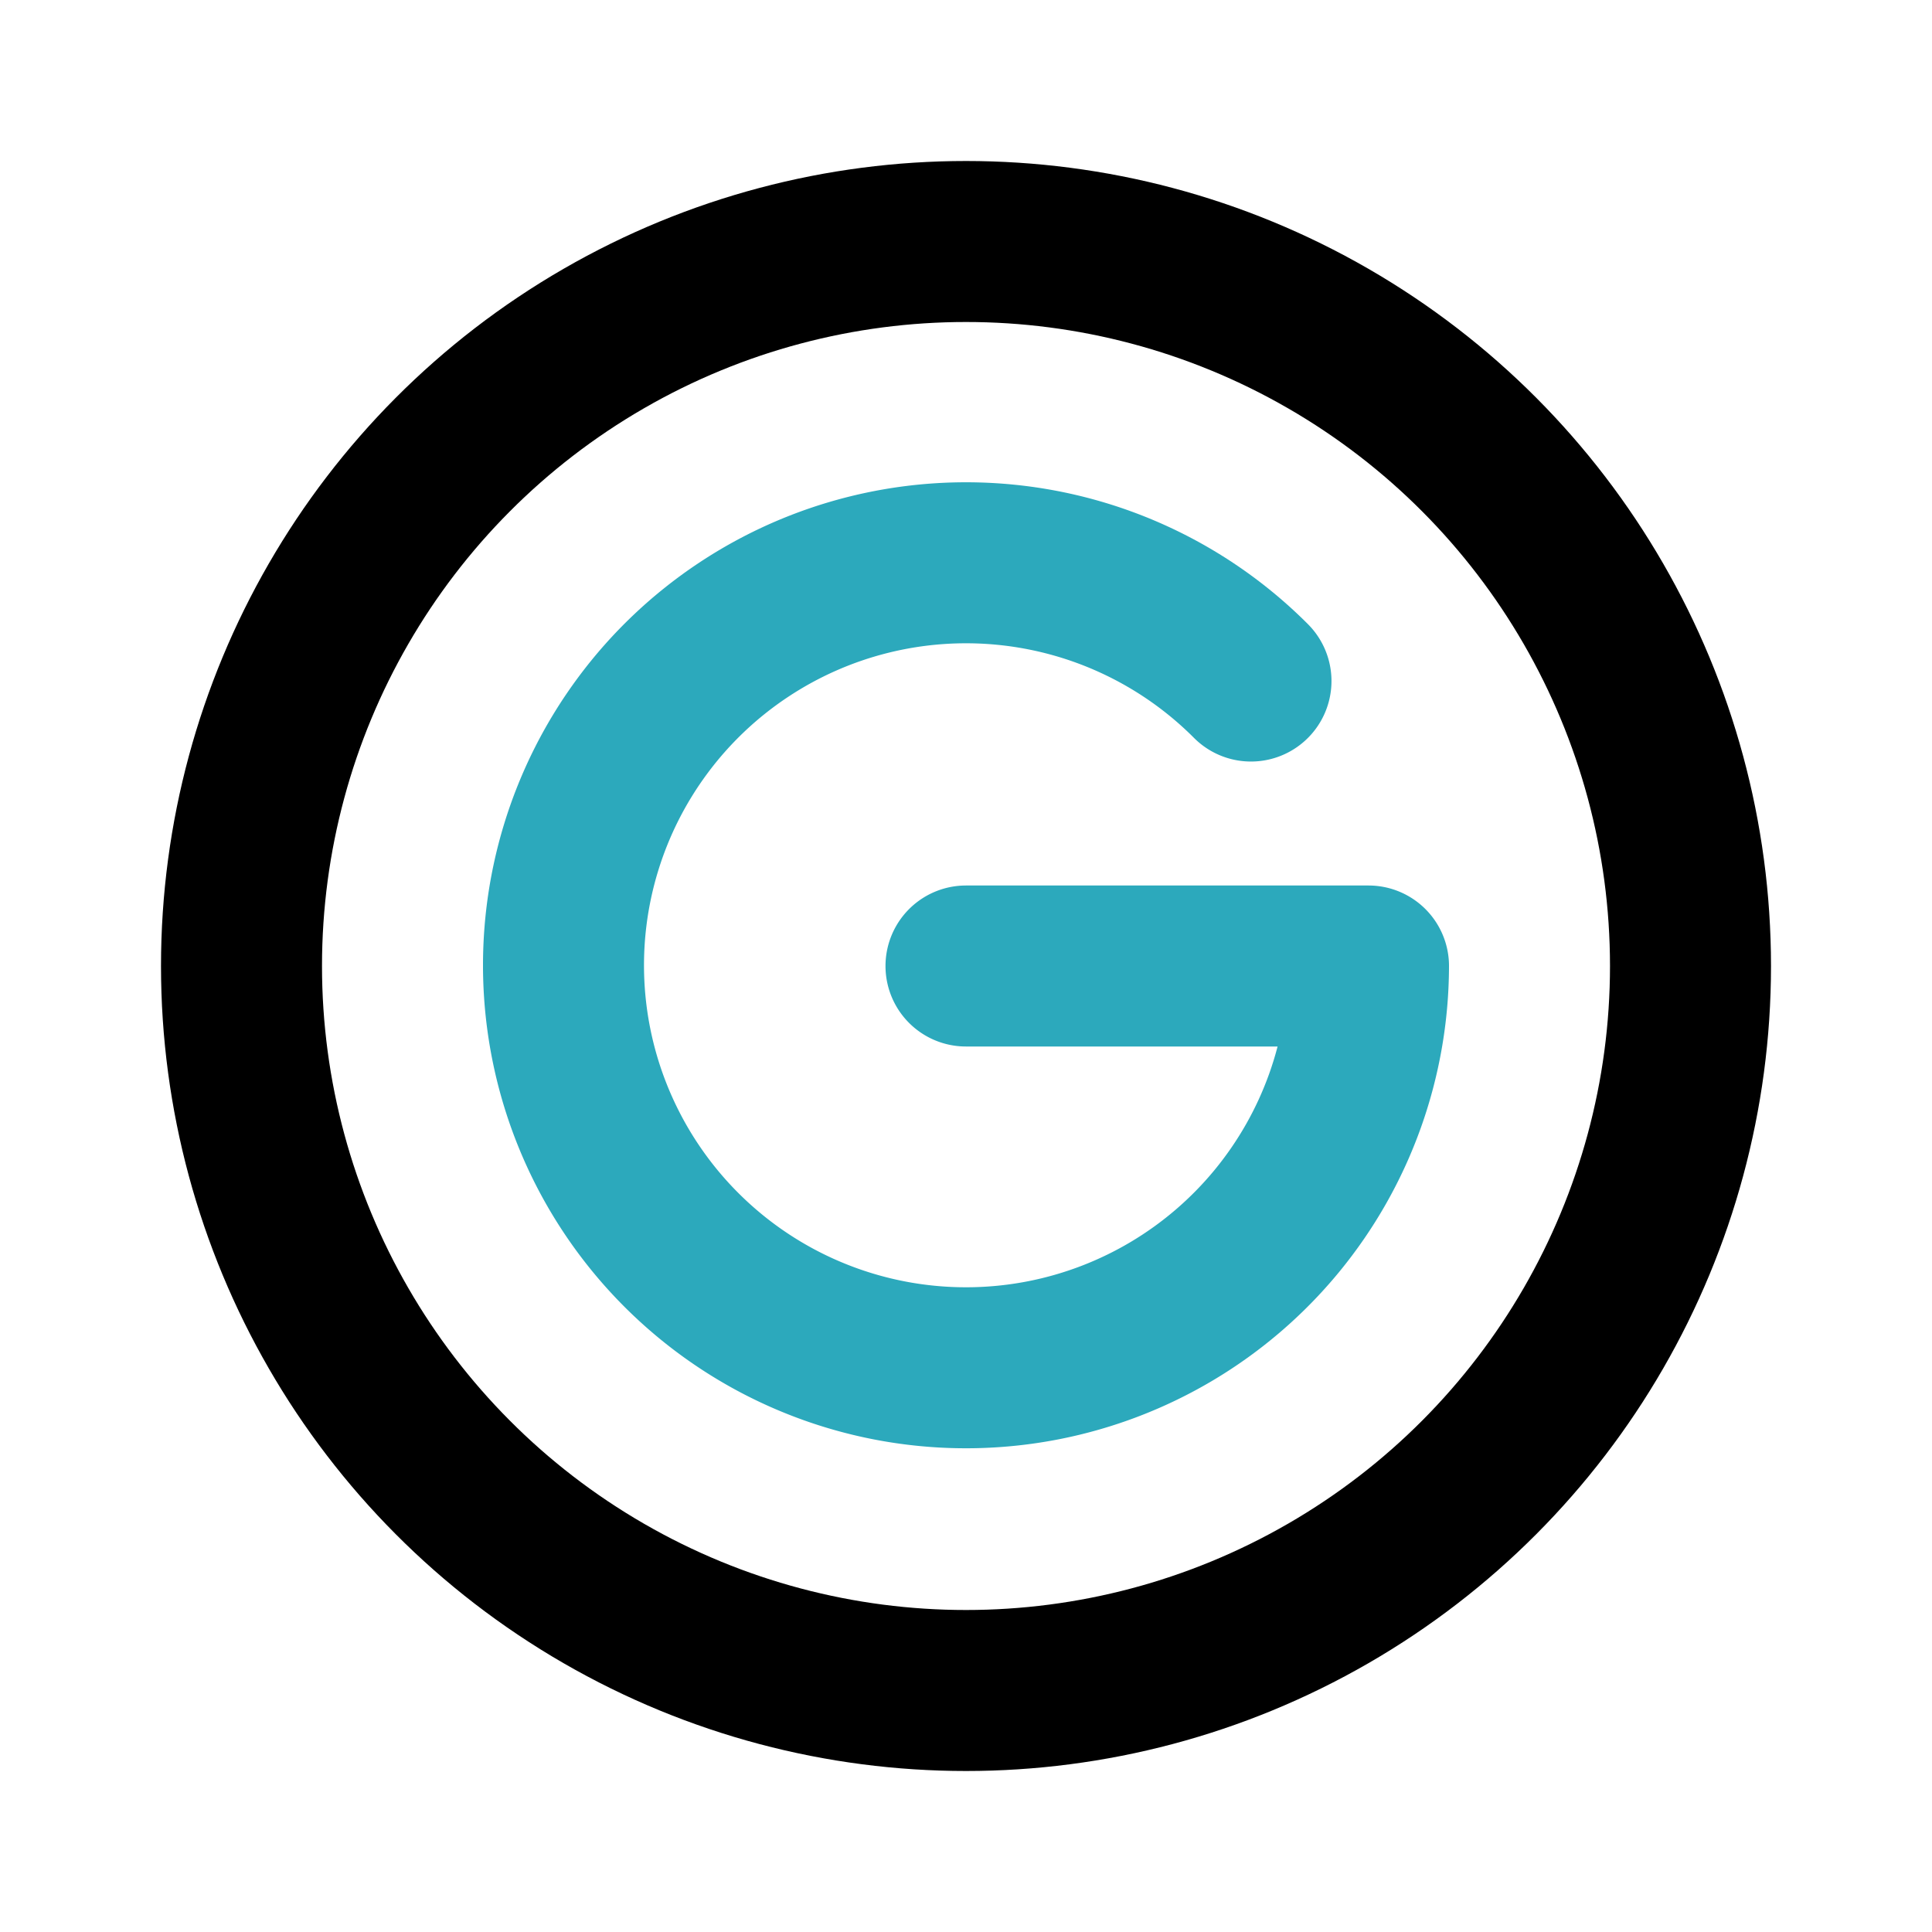 <?xml version="1.0" encoding="utf-8"?>
<svg fill="#000000" width="800px" height="800px" viewBox="0 0 24 24" id="google-circle" data-name="Line Color" xmlns="http://www.w3.org/2000/svg" class="icon line-color"><path id="secondary" d="M12,12h5a5,5,0,1,1-1.46-3.54" style="fill: none; stroke: rgb(44, 169, 188); stroke-linecap: round; stroke-linejoin: round; stroke-width: 2;"></path><circle id="primary" cx="12" cy="12" r="9" style="fill: none; stroke: rgb(0, 0, 0); stroke-linecap: round; stroke-linejoin: round; stroke-width: 2;"></circle></svg>